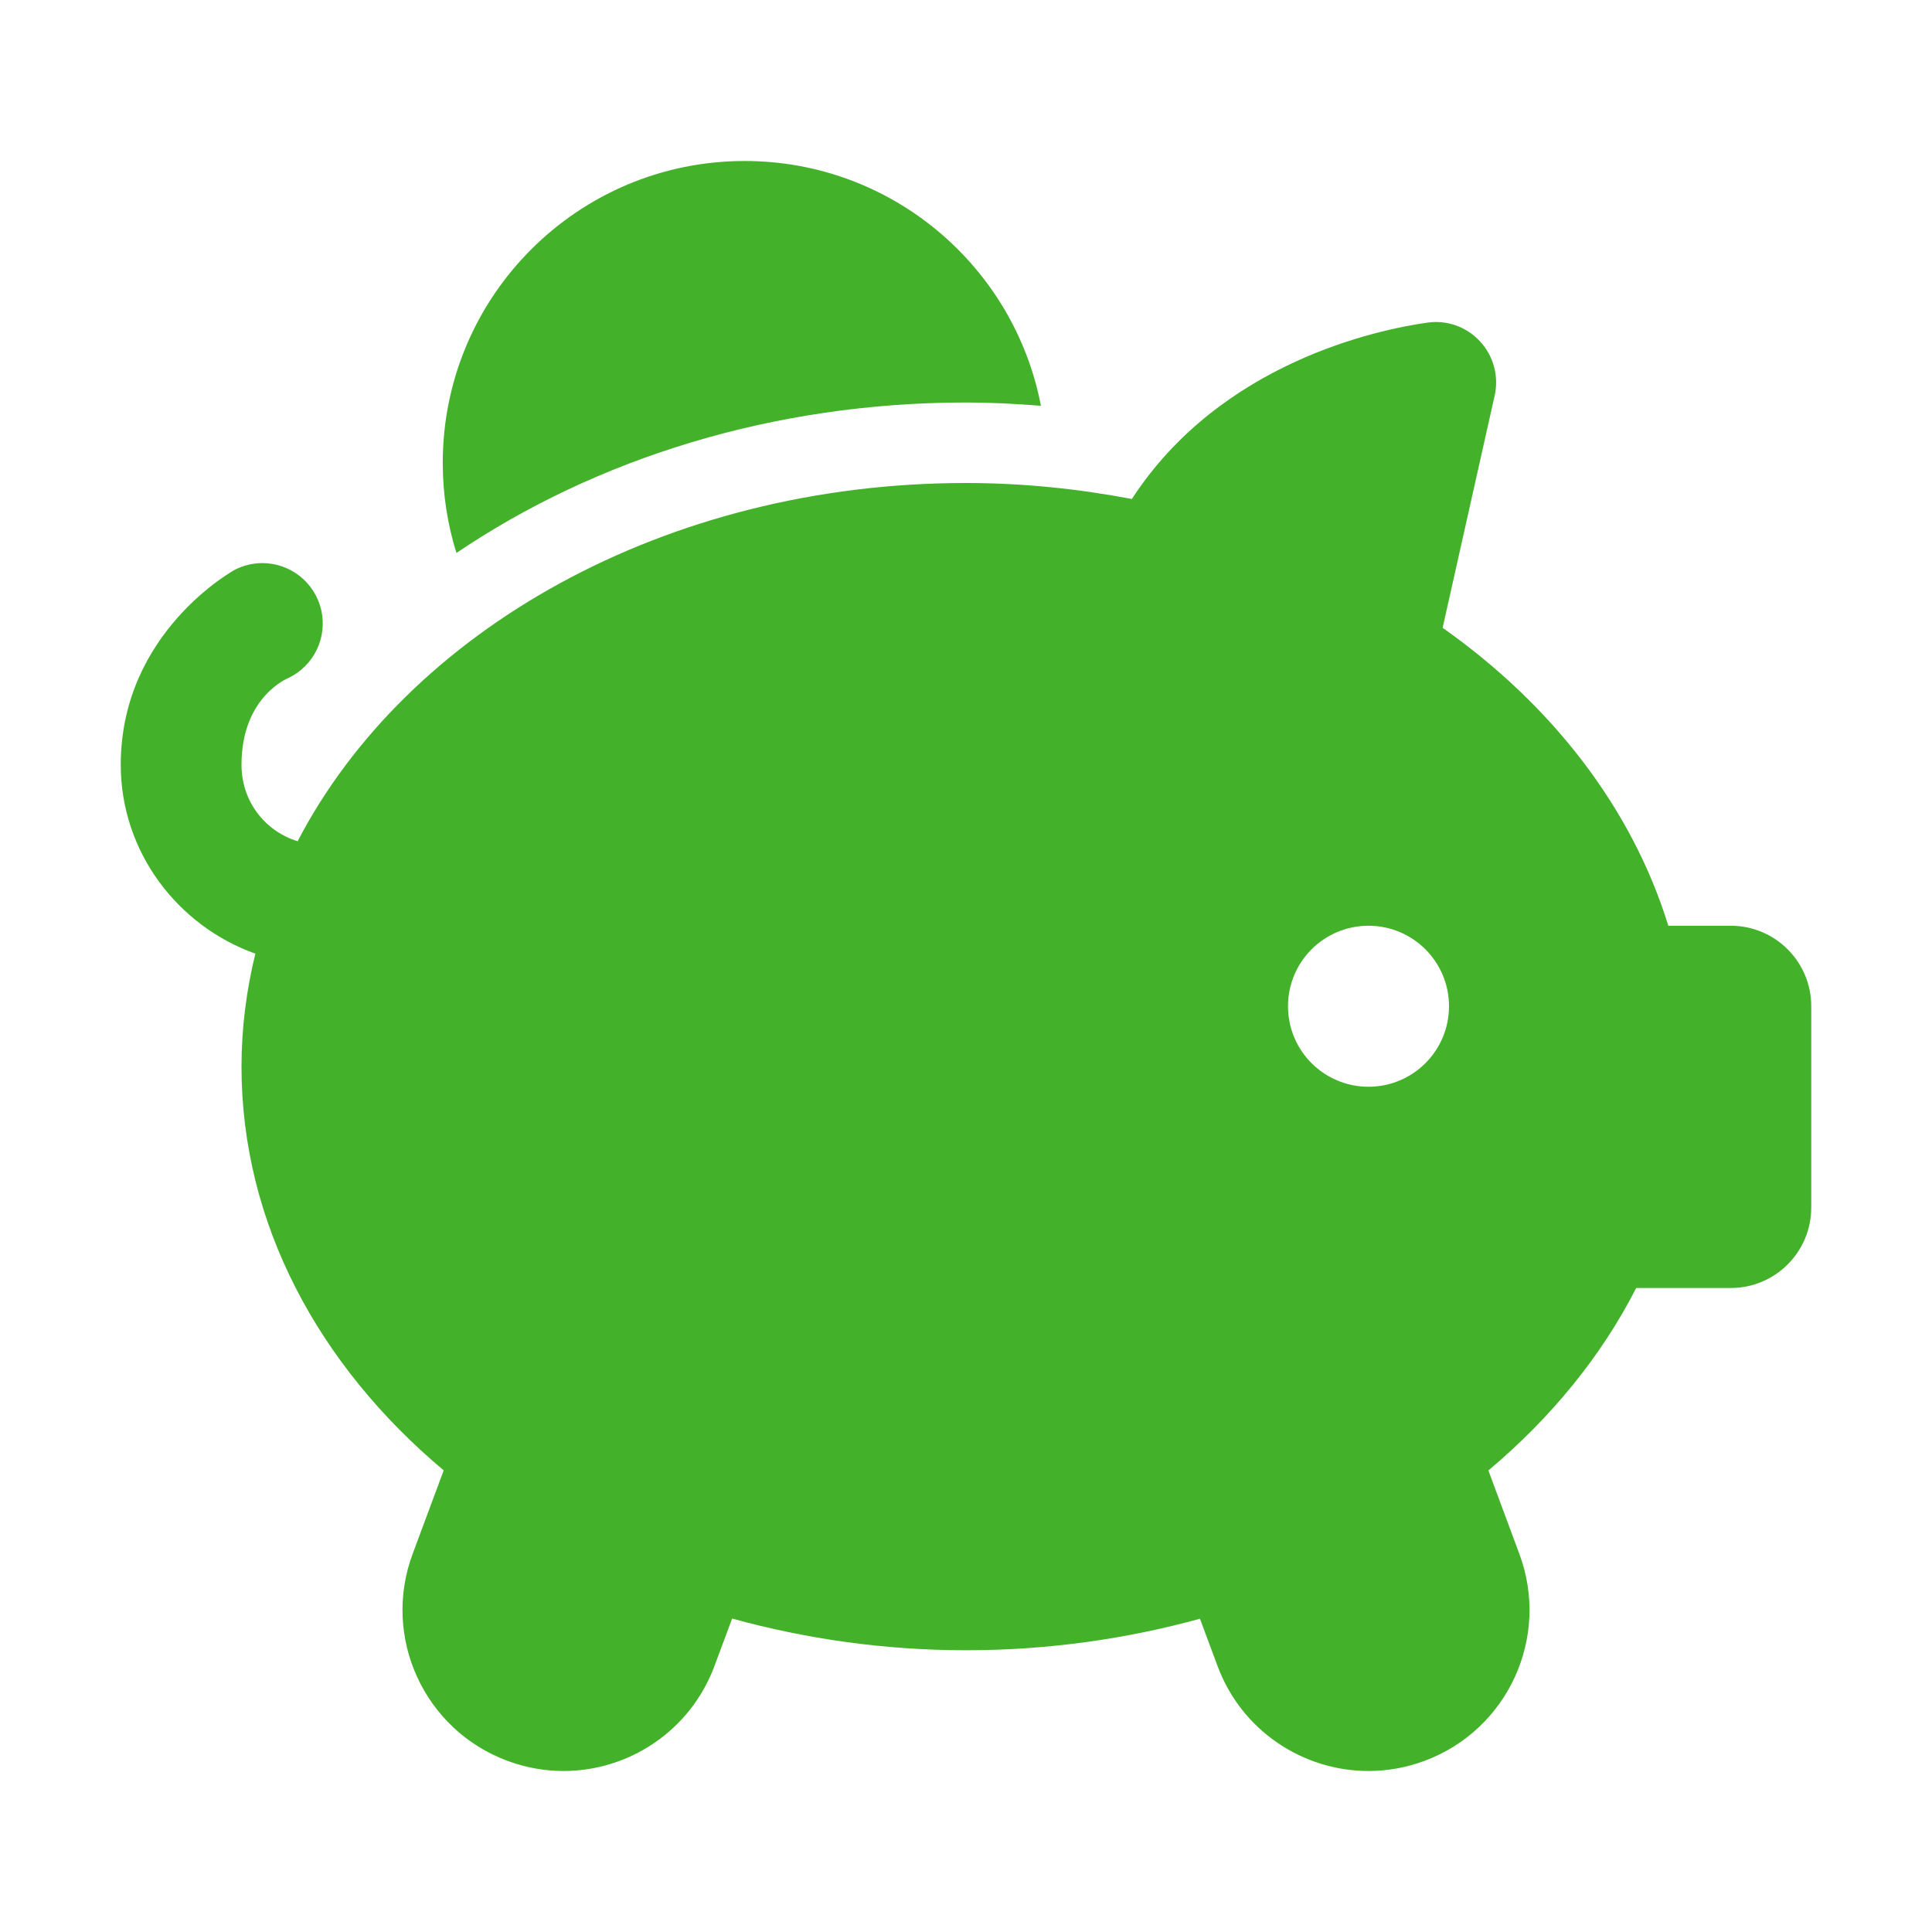 <svg width="96" height="96" viewBox="0 0 96 96" fill="none" xmlns="http://www.w3.org/2000/svg">
<path d="M37 8C28.716 8 22 14.716 22 23C22 24.56 22.238 26.063 22.68 27.477C29.582 22.807 38.4 20 48 20C49.232 20 50.475 20.064 51.723 20.164C50.397 13.238 44.314 8 37 8ZM71.656 16.016C71.416 15.991 71.173 15.996 70.926 16.031C68.498 16.373 60.666 17.989 56.242 24.793H56.238C53.588 24.291 50.84 24 48 24C33.047 24 20.228 31.346 14.789 41.801C13.16 41.297 12 39.817 12 38C12 34.6 14.34 33.684 14.34 33.684C14.954 33.388 15.449 32.892 15.743 32.277C16.038 31.663 16.114 30.966 15.96 30.302C15.806 29.638 15.43 29.047 14.895 28.625C14.36 28.203 13.697 27.976 13.016 27.98C12.544 27.984 12.079 28.099 11.66 28.316C11.66 28.316 6 31.4 6 38C6 42.323 8.816 46.003 12.688 47.387C12.245 49.204 12 51.078 12 53C12 60.794 15.837 67.853 22.047 73.062L20.504 77.211C18.962 81.353 21.073 85.956 25.215 87.496C26.135 87.836 27.074 88 28 88C31.248 88 34.302 86.007 35.5 82.785L36.379 80.426C40.029 81.43 43.928 82 48 82C52.072 82 55.975 81.438 59.625 80.434L60.5 82.785C61.696 86.007 64.752 88 68 88C68.926 88 69.867 87.836 70.785 87.496C74.927 85.956 77.038 81.353 75.496 77.211L73.957 73.066C77.059 70.46 79.571 67.396 81.301 64H86C88.21 64 90 62.21 90 60V50C90 47.79 88.21 46 86 46H82.898C81.098 40.164 77.126 35.033 71.684 31.195L74.269 19.656C74.484 18.696 74.215 17.693 73.547 16.969C73.046 16.426 72.377 16.09 71.656 16.016ZM68 46C70.21 46 72 47.79 72 50C72 52.21 70.21 54 68 54C65.79 54 64 52.21 64 50C64 47.79 65.79 46 68 46Z" fill="#43B22A"/>
</svg>
